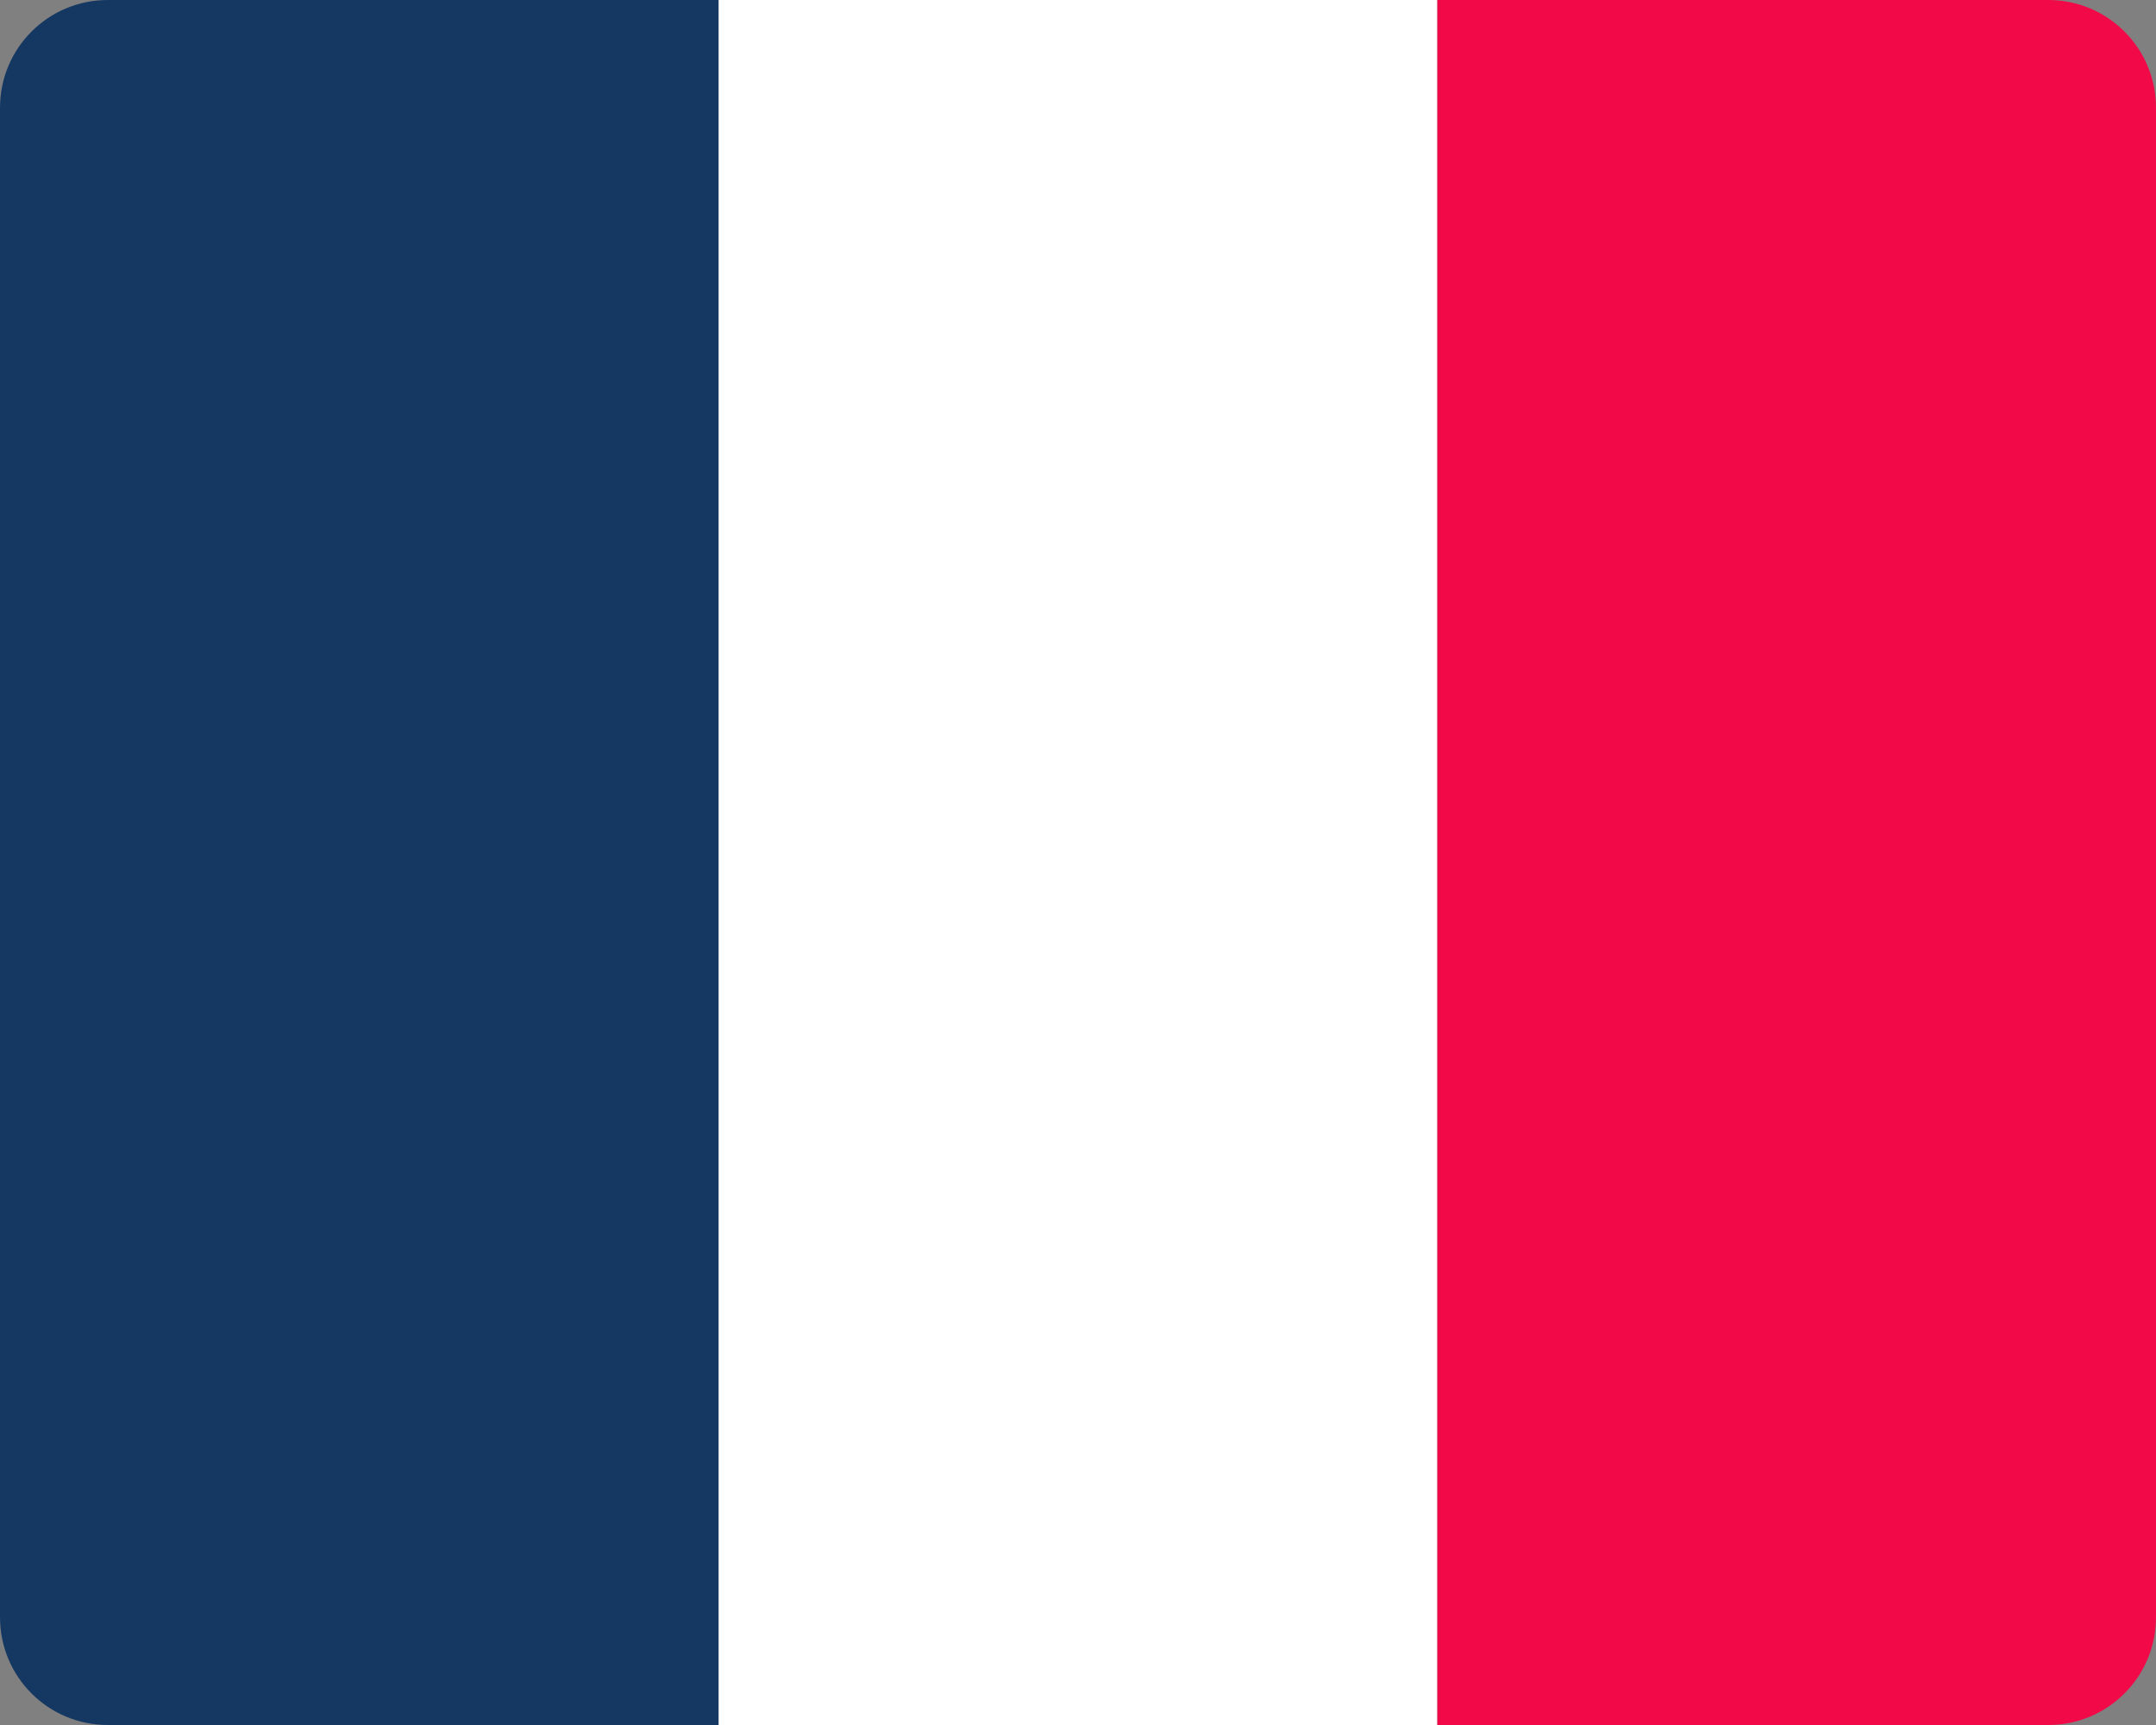 <?xml version="1.0" encoding="UTF-8"?><svg id="Calque_2" xmlns="http://www.w3.org/2000/svg" width="30" height="24" viewBox="0 0 30 24"><rect x="0" y="0" width="30" height="24" fill="#808080" stroke="none"/><defs><style>.cls-1{fill:#fff;}.cls-2{fill:#f10a47;}.cls-3{fill:#153862;}</style></defs><g id="Calque_1-2"><g><path class="cls-3" d="M1.5,0H10V24H1.5c-.83,0-1.5-.67-1.5-1.5V1.5C0,.67,.67,0,1.5,0Z"/><rect class="cls-1" x="10" width="10" height="24"/><path class="cls-2" d="M20,0h8.5c.83,0,1.5,.67,1.5,1.5V22.5c0,.83-.67,1.5-1.5,1.5h-8.5V0h0Z"/></g></g></svg>